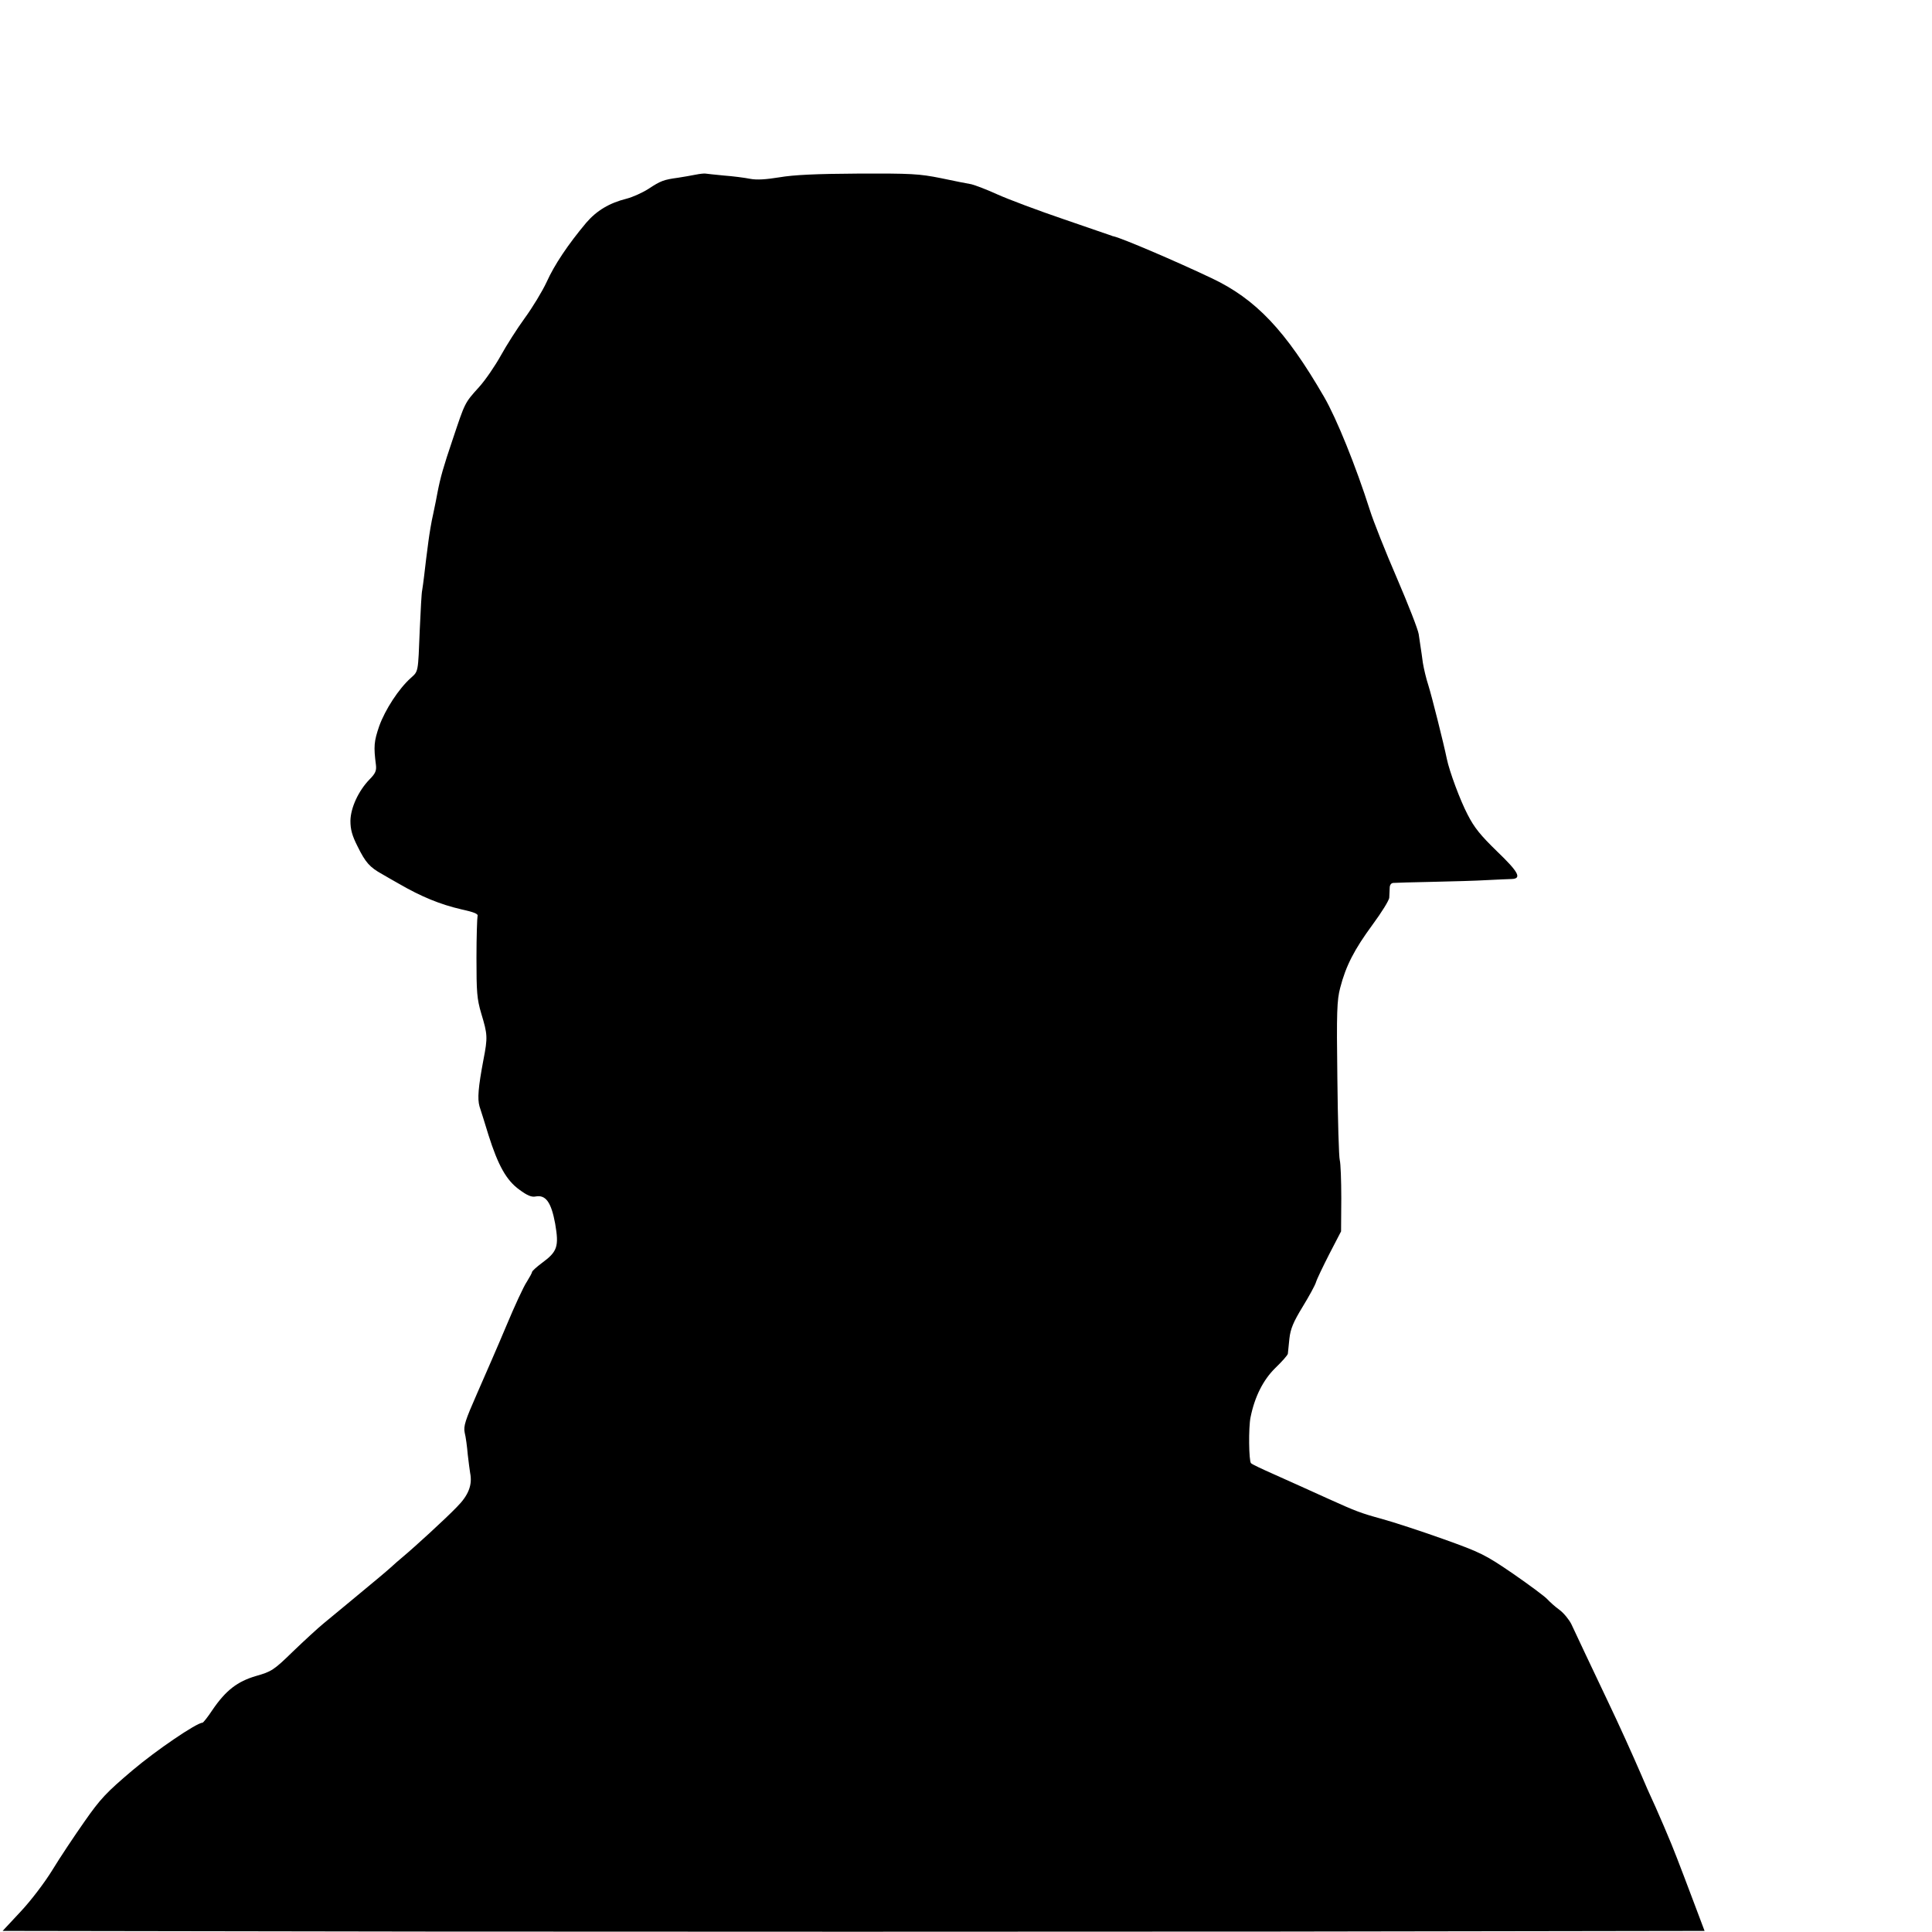 <?xml version="1.0" standalone="no"?>
<!DOCTYPE svg PUBLIC "-//W3C//DTD SVG 20010904//EN"
 "http://www.w3.org/TR/2001/REC-SVG-20010904/DTD/svg10.dtd">
<svg version="1.0" xmlns="http://www.w3.org/2000/svg"
 width="886pt" height="886pt" viewBox="0 0 886 886"
 preserveAspectRatio="xMidYMid meet">
<g transform="translate(0,886) scale(0.1,-0.1)"
fill="#000000" stroke="none">
<path d="M3190 8059 c-19 -4 -55 -10 -80 -14 -66 -9 -80 -14 -136 -51 -28 -18
-73 -38 -100 -45 -80 -20 -138 -55 -186 -111 -83 -99 -146 -193 -181 -271 -20
-43 -65 -117 -100 -165 -35 -48 -84 -125 -110 -172 -26 -47 -71 -113 -100
-145 -67 -74 -64 -70 -121 -240 -43 -127 -56 -173 -70 -245 -2 -14 -11 -56
-19 -95 -9 -38 -18 -95 -22 -125 -4 -30 -9 -68 -11 -85 -2 -16 -6 -51 -9 -76
-3 -25 -7 -55 -9 -66 -3 -12 -7 -93 -11 -180 -8 -200 -6 -190 -41 -222 -56
-50 -118 -146 -145 -221 -24 -70 -26 -93 -15 -178 3 -26 -2 -39 -30 -67 -50
-52 -86 -129 -87 -189 0 -39 7 -67 33 -118 36 -73 55 -95 113 -127 20 -12 54
-31 75 -43 105 -61 192 -96 287 -118 59 -13 79 -21 75 -31 -2 -8 -5 -94 -5
-192 0 -157 2 -187 22 -255 29 -96 30 -109 10 -212 -24 -127 -28 -179 -18
-214 6 -17 24 -76 41 -131 44 -139 82 -208 142 -251 35 -26 56 -35 74 -31 47
9 72 -27 90 -125 18 -105 10 -128 -61 -180 -24 -18 -44 -36 -45 -41 0 -4 -11
-24 -24 -45 -14 -20 -56 -111 -94 -202 -38 -91 -99 -230 -134 -310 -55 -125
-63 -150 -57 -180 5 -19 11 -64 14 -100 4 -35 9 -73 11 -85 11 -54 -7 -102
-61 -156 -53 -55 -193 -183 -248 -229 -17 -14 -42 -36 -56 -49 -26 -23 -46
-40 -185 -155 -39 -32 -93 -77 -121 -100 -27 -22 -91 -81 -143 -131 -87 -85
-98 -91 -168 -111 -85 -25 -138 -65 -200 -156 -21 -32 -42 -58 -45 -58 -28 -1
-212 -126 -322 -219 -119 -101 -146 -129 -220 -235 -47 -67 -113 -166 -147
-222 -35 -57 -98 -140 -145 -190 l-83 -89 1948 -3 c1072 -1 2828 -1 3903 0
l1954 3 -49 130 c-27 72 -62 164 -78 205 -24 64 -88 214 -135 315 -7 17 -20
46 -28 65 -42 97 -101 228 -157 345 -69 145 -138 291 -164 347 -10 20 -34 50
-54 65 -21 15 -46 38 -57 50 -11 12 -81 64 -156 116 -129 88 -147 97 -320 159
-101 36 -229 78 -284 93 -95 26 -118 35 -242 91 -105 48 -160 72 -253 114 -52
23 -99 45 -103 50 -10 9 -12 164 -2 211 19 94 58 171 113 225 31 30 57 59 58
66 1 7 4 38 7 69 5 45 18 76 60 145 30 49 58 100 62 114 4 14 32 72 61 129
l54 104 1 151 c0 83 -3 162 -7 176 -4 14 -9 183 -11 375 -4 305 -2 358 13 415
26 101 65 176 148 289 42 57 77 113 77 125 1 11 1 31 2 44 0 13 6 22 16 23 9
1 90 3 181 5 91 2 203 5 250 8 47 2 97 5 113 5 47 2 31 32 -68 127 -75 73
-104 108 -135 169 -34 65 -83 197 -95 255 -15 73 -69 287 -84 335 -11 33 -22
81 -26 106 -3 25 -8 57 -10 70 -2 13 -6 41 -9 61 -3 21 -48 136 -100 257 -52
120 -108 261 -124 312 -64 201 -153 421 -210 519 -176 304 -313 449 -517 545
-171 81 -406 181 -447 191 -5 1 -9 2 -10 3 -2 1 -100 34 -218 75 -118 40 -256
92 -305 114 -50 23 -104 43 -120 47 -17 3 -80 15 -140 28 -100 20 -136 22
-380 21 -192 -1 -296 -6 -360 -17 -62 -10 -104 -13 -135 -7 -25 5 -79 12 -120
15 -41 4 -79 8 -85 9 -5 1 -26 -1 -45 -5z"/>
</g>
</svg>
